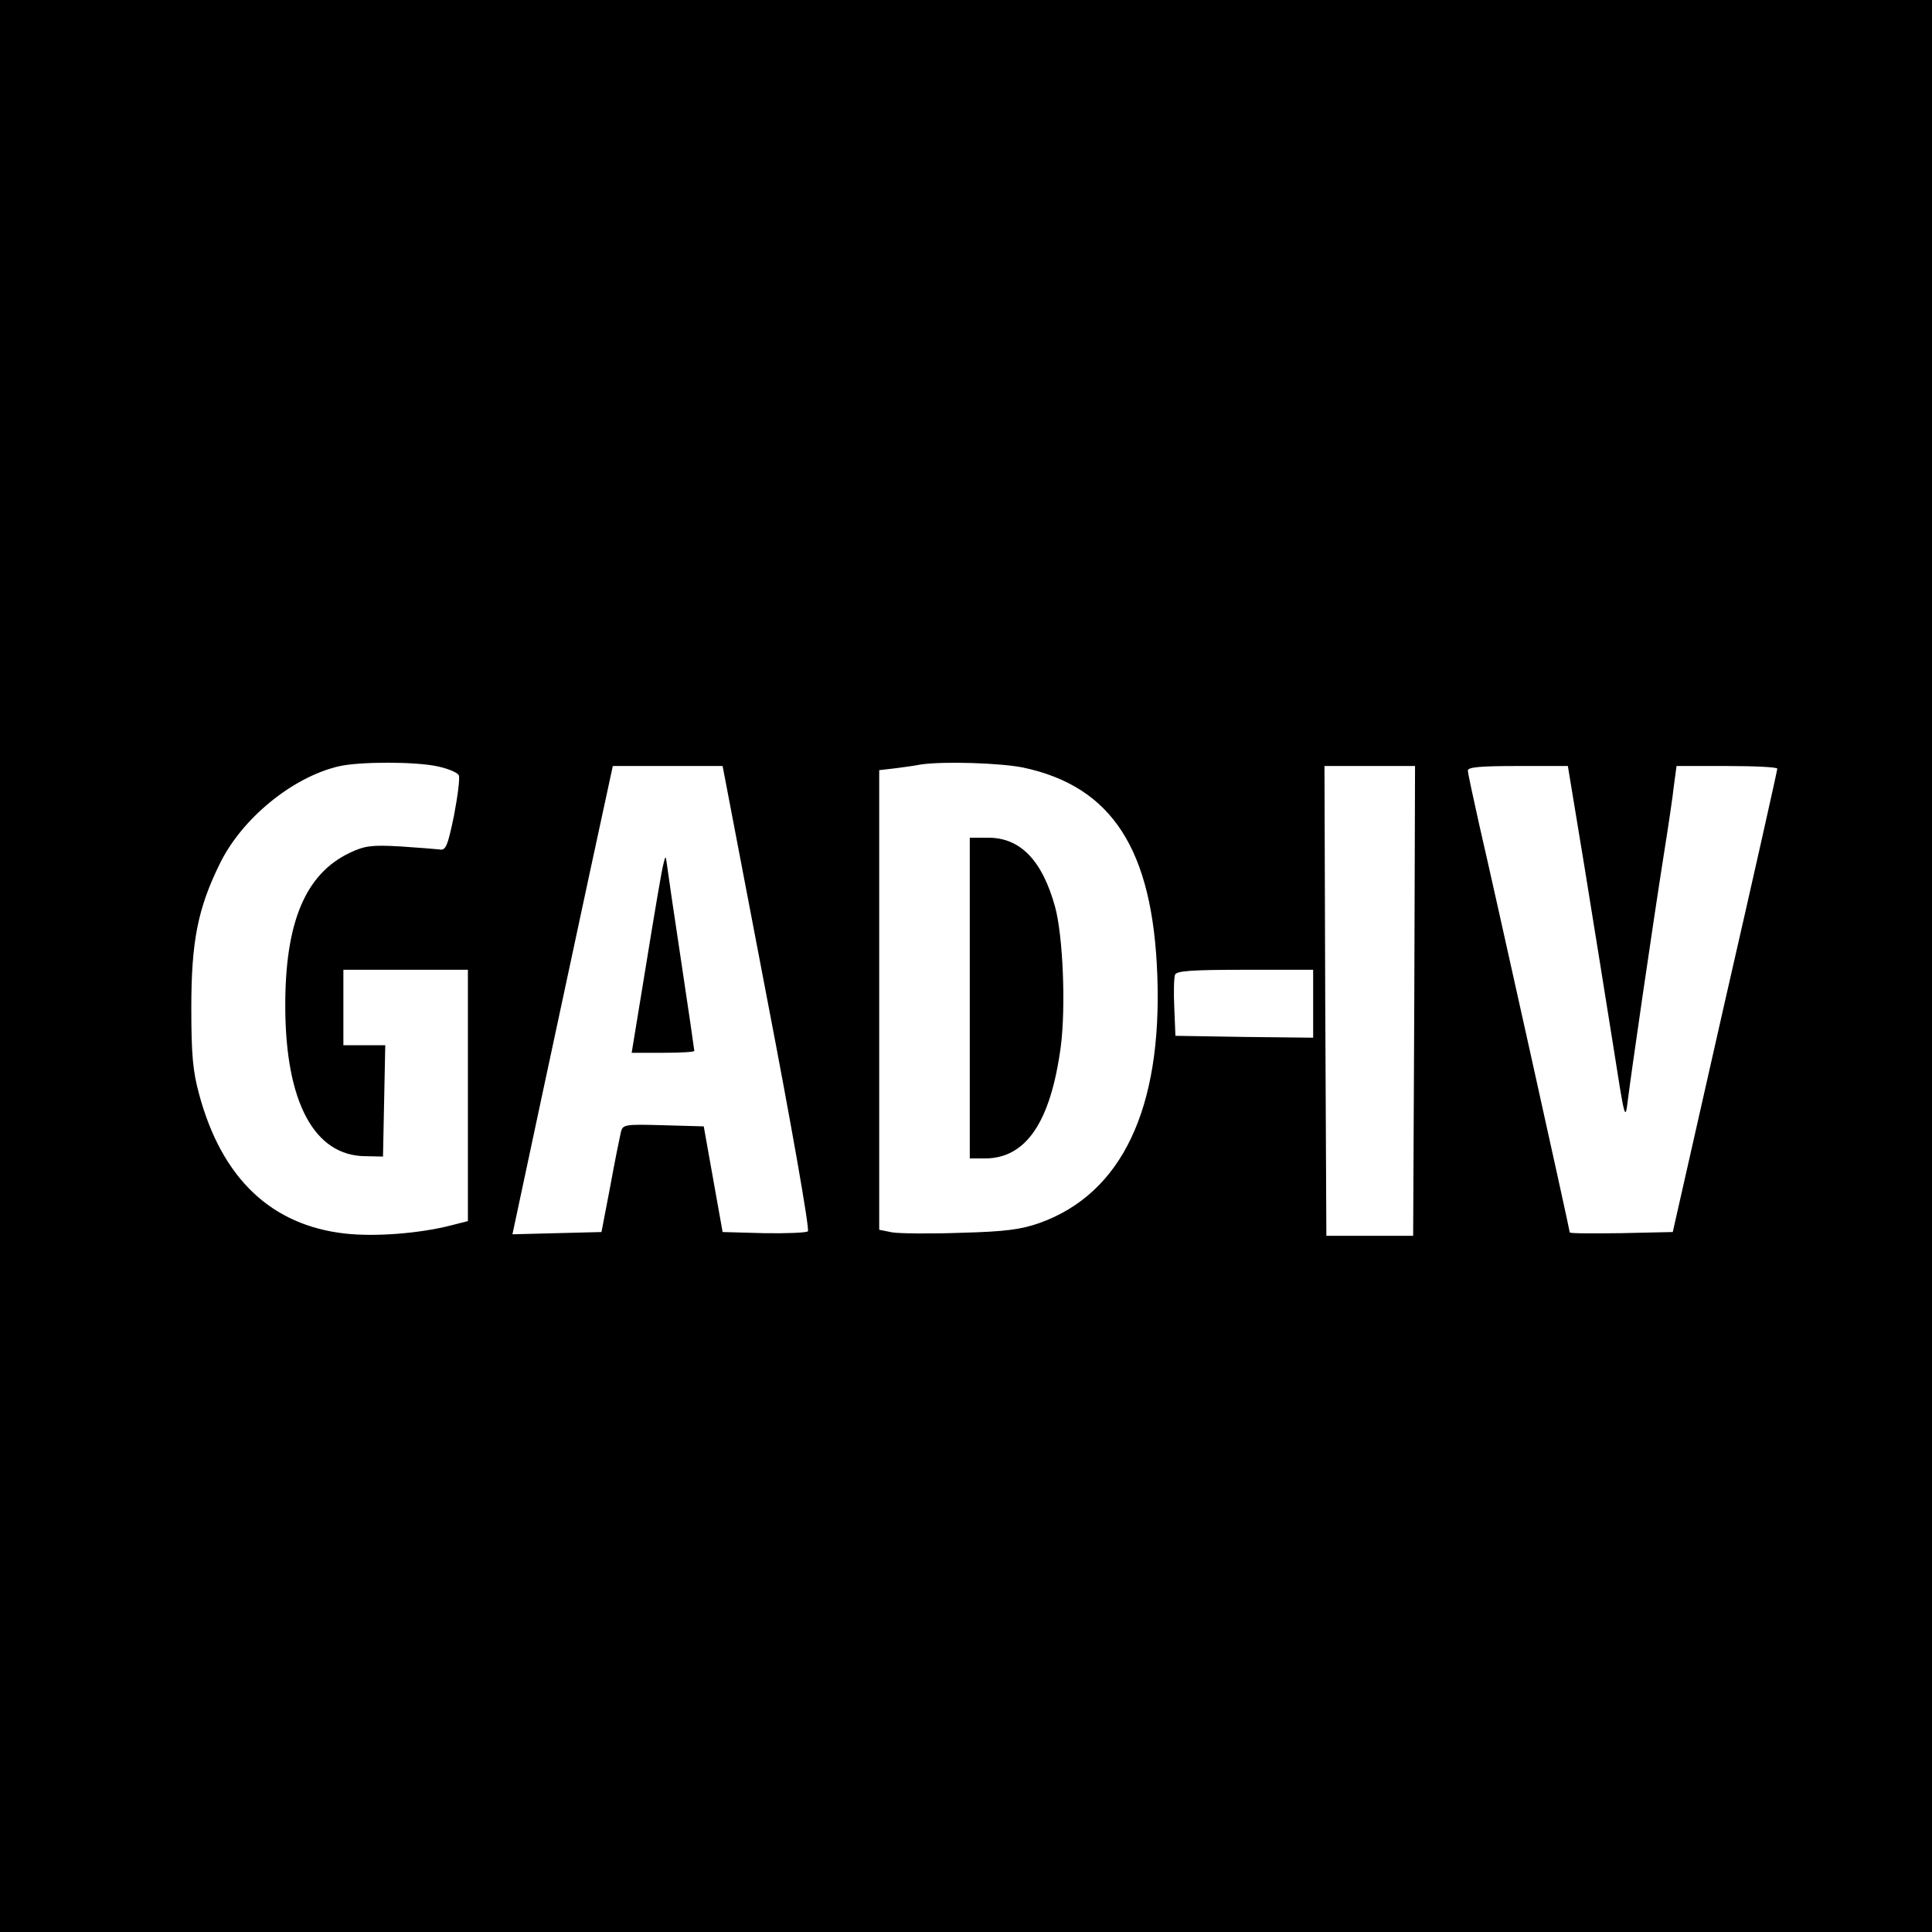 <?xml version="1.0" standalone="no"?>
<!DOCTYPE svg PUBLIC "-//W3C//DTD SVG 20010904//EN"
 "http://www.w3.org/TR/2001/REC-SVG-20010904/DTD/svg10.dtd">
<svg version="1.0" xmlns="http://www.w3.org/2000/svg"
 width="512pt" height="512pt" viewBox="0 0 512 512"
 preserveAspectRatio="xMidYMid meet">
<g transform="translate(0,512) scale(0.1,-0.1)"
fill="#000000" stroke="none">
<path d="M0 2560 l0 -2560 2560 0 2560 0 0 2560 0 2560 -2560 0 -2560 0 0
-2560z m1160 529 c28 -6 54 -17 56 -24 3 -7 -3 -55 -13 -107 -17 -82 -22 -93
-39 -89 -10 1 -58 5 -105 8 -73 4 -92 2 -132 -17 -118 -56 -172 -185 -171
-410 1 -251 77 -393 212 -394 l47 -1 3 148 3 147 -56 0 -55 0 0 100 0 100 165
0 165 0 0 -333 0 -333 -47 -12 c-83 -21 -200 -30 -279 -21 -195 22 -326 146
-386 368 -17 62 -21 105 -21 231 0 174 17 262 75 380 58 120 192 230 315 259
55 13 203 13 263 0z m1551 -3 c236 -50 344 -217 356 -551 13 -353 -94 -578
-312 -656 -48 -17 -90 -23 -208 -26 -81 -3 -163 -2 -182 1 l-35 7 0 609 0 609
43 5 c23 3 53 7 67 10 61 9 211 4 271 -8z m-679 -608 c65 -337 114 -616 109
-621 -4 -4 -57 -6 -117 -5 l-109 3 -25 140 -25 140 -107 3 c-105 3 -108 2
-113 -20 -3 -13 -16 -77 -28 -143 l-23 -120 -118 -3 -118 -3 6 28 c3 15 35
165 71 333 36 168 93 434 127 593 l62 287 145 0 146 0 117 -612z m1716 -10
l-3 -623 -115 0 -115 0 -3 623 -2 622 120 0 120 0 -2 -622z m451 355 c24 -148
58 -360 76 -473 31 -198 32 -203 39 -145 8 65 64 452 96 655 11 69 23 149 26
178 l7 52 133 0 c74 0 134 -3 134 -7 0 -5 -62 -282 -139 -618 l-138 -610 -137
-3 c-75 -1 -136 -1 -136 2 0 7 -206 935 -240 1081 -16 72 -30 136 -30 143 0 9
33 12 133 12 l132 0 44 -267z m-719 -363 l0 -90 -182 2 -183 3 -3 74 c-2 41
-1 80 2 88 4 10 44 13 186 13 l180 0 0 -90z"/>
<path d="M2570 2475 l0 -425 40 0 c109 0 174 96 201 295 14 106 6 296 -15 372
-34 123 -92 183 -177 183 l-49 0 0 -425z"/>
<path d="M1758 2830 c-4 -14 -24 -132 -45 -262 l-39 -238 83 0 c46 0 83 2 83
5 0 2 -15 107 -34 232 -19 125 -36 242 -38 258 -4 29 -4 29 -10 5z"/>
</g>
</svg>
